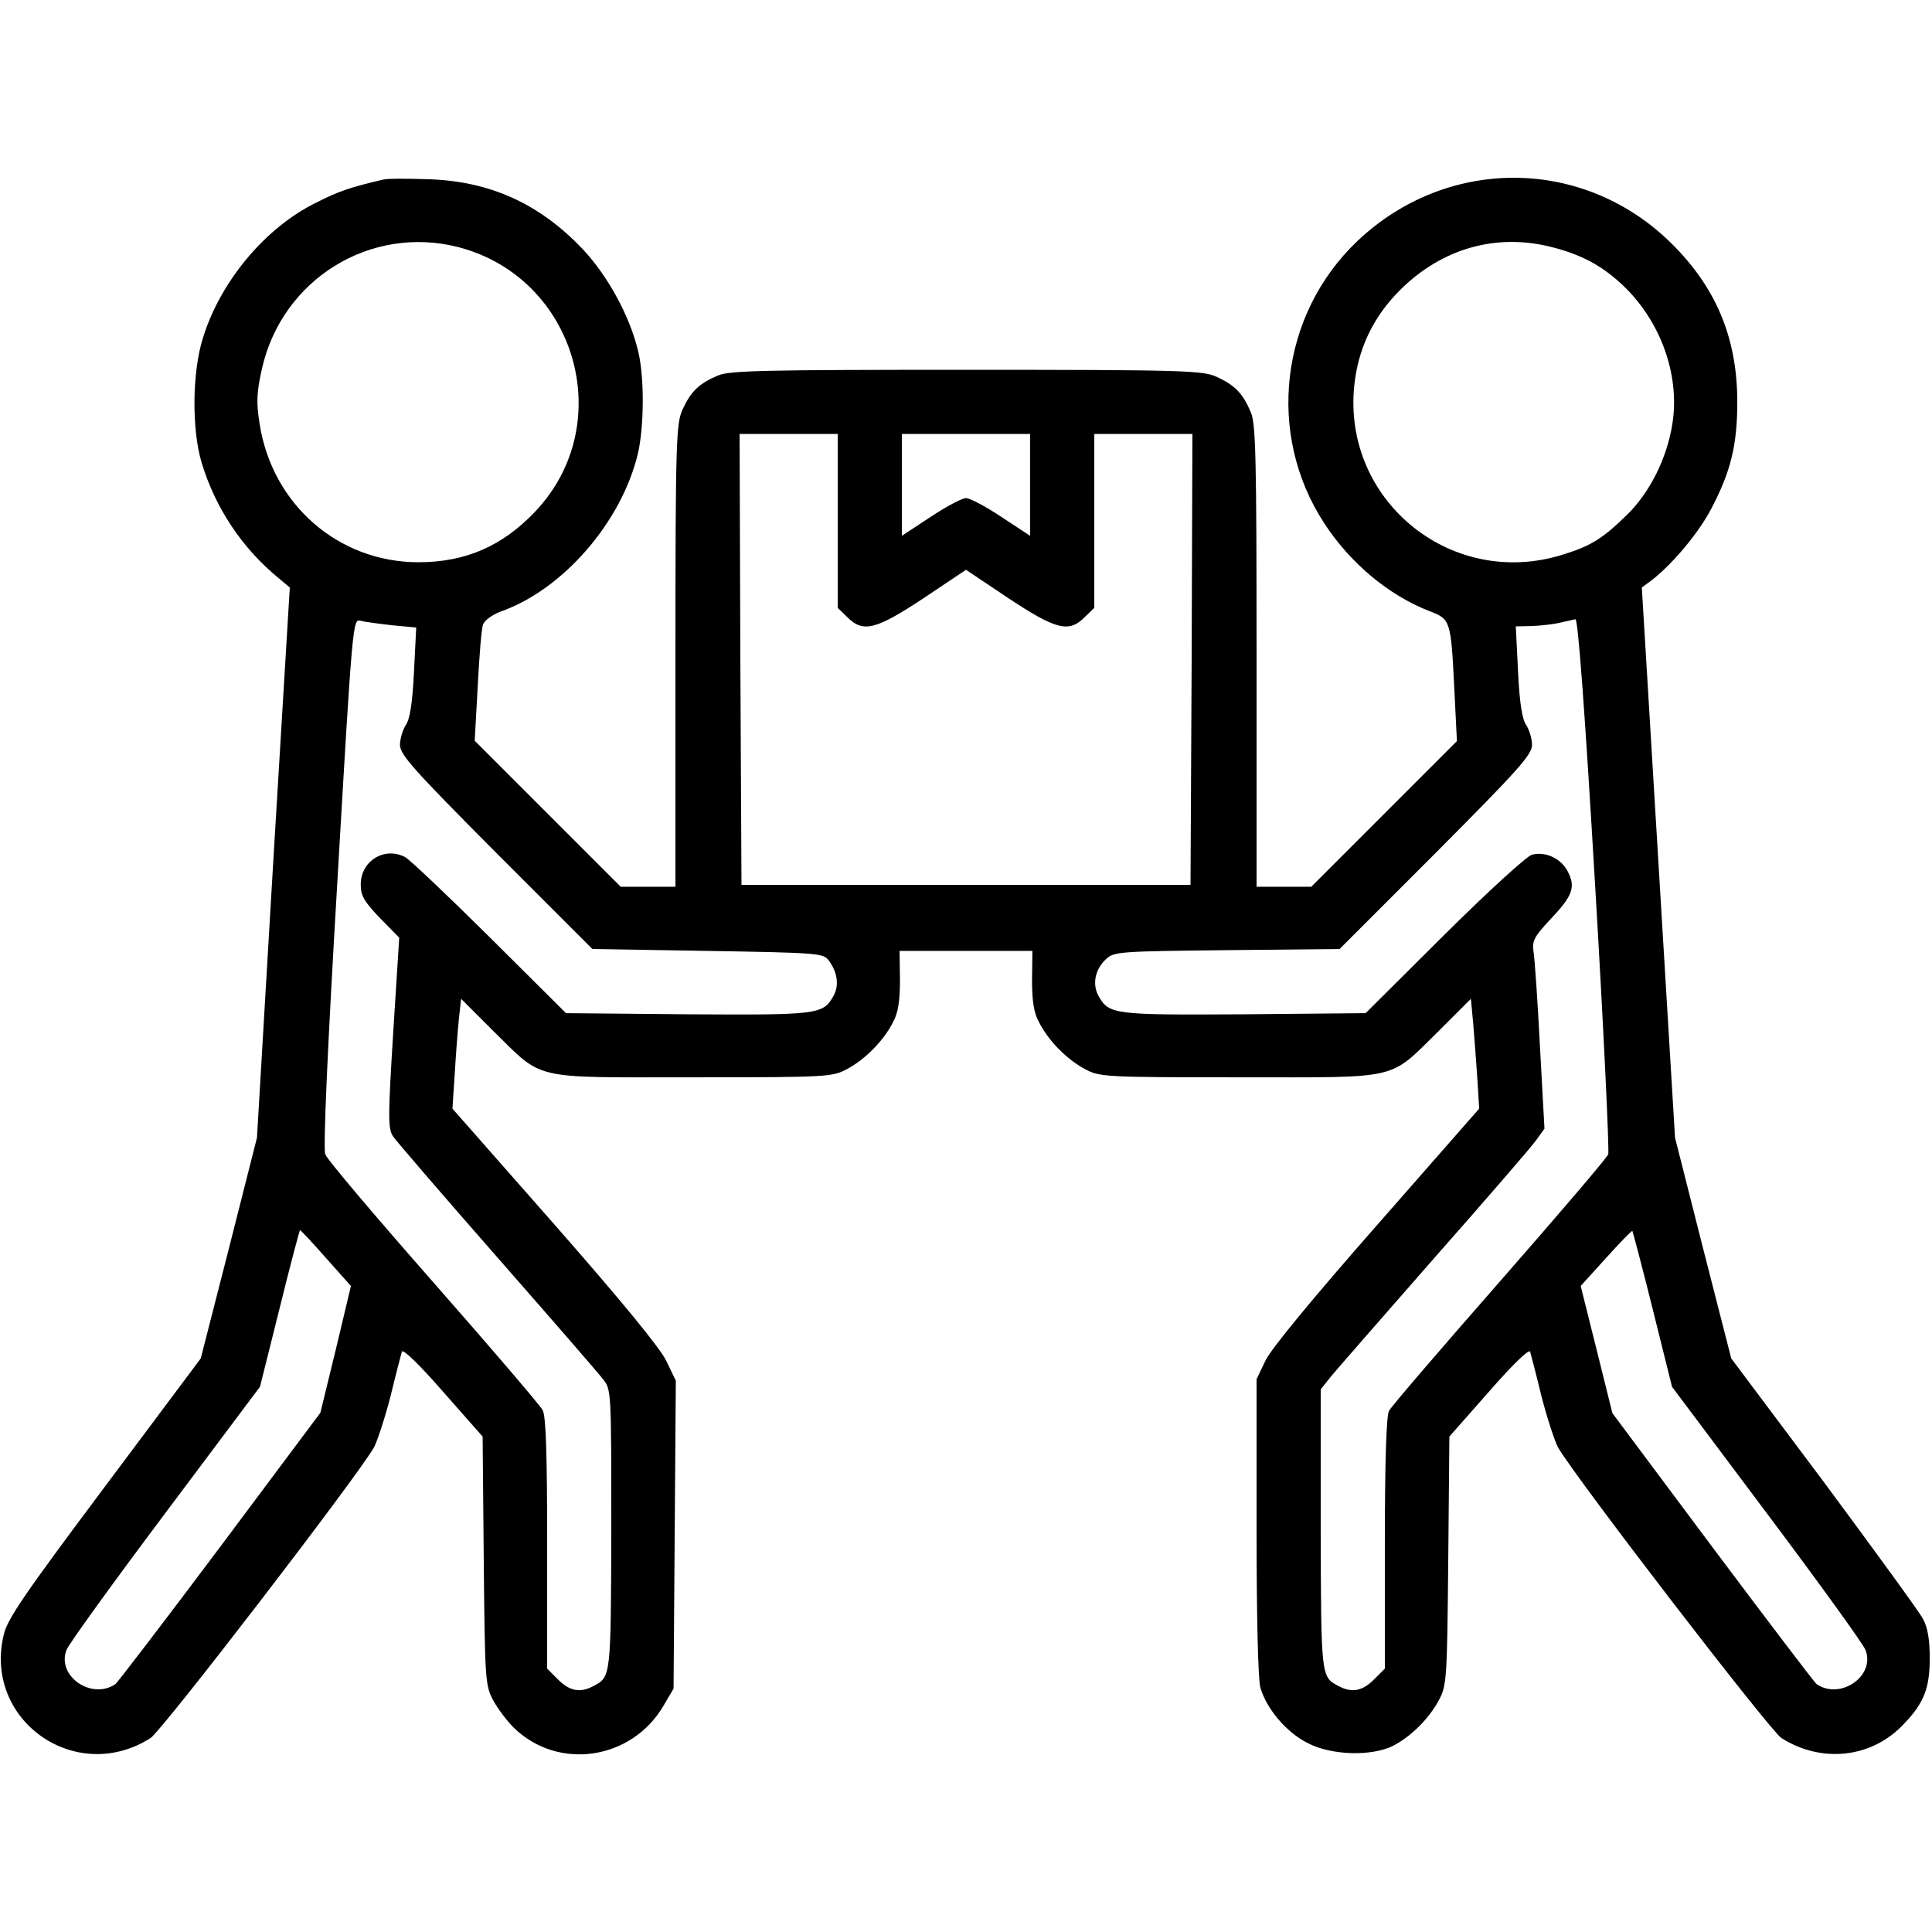 <svg xmlns="http://www.w3.org/2000/svg" version="1.0" width="512pt" height="512pt" viewBox="0 0 512 512" preserveAspectRatio="xMidYMid meet">

                                    <g transform="translate(0,512) scale(0.1,-0.1)" fill="#000000" stroke="none">
                                        <path d="M1015 4644 c-89 -21 -118 -31 -177 -61 -135 -66 -254 -209 -300 -358 -29 -91 -30 -242 -4 -330 36 -120 107 -227 203 -306 l31 -26 -44 -729 -43 -729 -74 -292 -75 -293 -255 -341 c-211 -282 -258 -350 -267 -391 -55 -227 191 -400 389 -274 30 19 543 686 592 770 9 17 29 78 44 136 14 58 28 111 30 118 3 8 49 -37 109 -106 l105 -119 3 -329 c3 -315 4 -331 25 -370 12 -22 36 -54 54 -72 117 -115 312 -87 397 57 l27 46 3 408 3 408 -25 52 c-16 34 -117 157 -295 360 l-272 309 6 91 c3 51 8 116 11 146 l6 54 86 -86 c134 -131 95 -122 527 -122 360 0 371 1 410 22 47 25 96 74 121 123 14 25 19 56 19 113 l-1 77 176 0 176 0 -1 -77 c0 -57 5 -88 19 -113 25 -49 74 -98 121 -123 39 -21 50 -22 410 -22 432 0 393 -9 527 122 l86 86 6 -64 c3 -35 8 -101 11 -146 l5 -81 -271 -309 c-168 -191 -280 -327 -295 -358 l-24 -50 0 -390 c0 -238 4 -405 10 -427 16 -56 69 -119 125 -147 62 -33 169 -36 226 -8 47 24 95 71 122 121 21 39 22 55 25 370 l3 329 105 119 c60 69 106 114 109 106 2 -7 16 -60 30 -118 15 -58 35 -119 44 -136 49 -84 562 -751 592 -770 107 -68 241 -53 325 38 53 55 68 95 68 173 0 49 -5 81 -18 105 -10 19 -129 182 -263 363 l-245 327 -75 293 -74 292 -44 729 -44 729 27 20 c54 42 123 124 156 187 53 100 70 171 70 285 0 173 -59 311 -186 431 -233 219 -587 217 -821 -5 -205 -195 -242 -511 -88 -747 68 -105 170 -191 278 -233 57 -22 58 -23 67 -205 l7 -140 -193 -193 -193 -193 -72 0 -73 0 0 610 c0 527 -2 616 -15 647 -21 50 -42 72 -90 94 -37 17 -80 19 -663 19 -538 0 -628 -2 -659 -15 -50 -21 -72 -42 -94 -90 -17 -37 -19 -80 -19 -652 l0 -613 -73 0 -72 0 -193 193 -194 194 8 144 c4 79 10 153 14 164 4 11 25 26 46 34 166 58 322 238 365 421 16 72 17 201 0 270 -22 92 -80 199 -147 270 -114 120 -245 180 -409 185 -55 2 -109 2 -120 -1z m200 -179 c311 -81 424 -467 204 -700 -87 -92 -185 -135 -310 -135 -212 0 -388 153 -421 367 -9 57 -8 82 6 145 53 238 288 383 521 323z m2898 0 c75 -19 128 -47 179 -93 106 -95 161 -242 140 -375 -14 -90 -59 -181 -119 -240 -65 -64 -97 -84 -172 -107 -301 -94 -594 153 -550 465 13 91 52 169 119 236 111 111 256 152 403 114z m-1893 -725 l0 -231 25 -24 c42 -43 76 -34 203 50 l112 75 112 -75 c127 -84 161 -93 203 -50 l25 24 0 231 0 230 130 0 130 0 -2 -597 -3 -598 -595 0 -595 0 -3 598 -2 597 130 0 130 0 0 -230z m510 95 l0 -135 -76 50 c-42 28 -84 50 -94 50 -10 0 -52 -22 -94 -50 l-76 -50 0 135 0 135 170 0 170 0 0 -135z m-1691 -372 l64 -6 -6 -119 c-4 -83 -11 -125 -22 -140 -8 -13 -15 -36 -15 -52 0 -26 36 -66 255 -286 l255 -255 306 -5 c291 -5 306 -6 320 -25 24 -32 28 -67 13 -94 -28 -50 -40 -51 -386 -49 l-323 3 -202 201 c-112 111 -213 207 -225 213 -55 28 -117 -11 -117 -73 0 -30 9 -45 51 -89 l51 -52 -16 -252 c-14 -226 -14 -254 0 -275 9 -13 132 -156 275 -319 142 -162 269 -308 281 -324 22 -27 22 -31 22 -399 -1 -390 -1 -390 -47 -414 -35 -19 -63 -14 -94 17 l-29 29 0 332 c0 231 -3 338 -12 353 -6 12 -136 164 -289 338 -153 174 -283 327 -287 340 -6 15 6 283 32 722 40 686 41 698 61 692 11 -3 49 -8 84 -12z m3188 -685 c23 -386 38 -708 35 -717 -3 -9 -133 -161 -288 -338 -155 -177 -287 -330 -293 -342 -7 -13 -11 -133 -11 -351 l0 -332 -29 -29 c-31 -31 -59 -36 -94 -17 -46 24 -46 23 -47 415 l0 371 27 34 c15 18 138 159 273 313 136 154 257 294 270 312 l23 32 -12 218 c-6 120 -14 233 -17 251 -4 28 1 39 44 85 60 63 68 86 47 127 -18 35 -58 54 -95 45 -14 -4 -112 -93 -233 -213 l-208 -207 -322 -3 c-346 -2 -358 -1 -386 49 -17 31 -9 71 21 98 20 19 38 20 320 23 l298 3 255 255 c219 220 255 260 255 286 0 16 -7 39 -15 52 -11 15 -18 58 -22 142 l-6 120 44 1 c24 1 58 5 74 9 17 4 35 8 40 9 7 1 25 -243 52 -701z m-3363 -992 l66 -74 -40 -168 -41 -168 -266 -356 c-146 -195 -271 -358 -277 -363 -63 -43 -156 21 -130 90 6 16 124 179 262 363 l251 335 52 208 c28 114 53 207 54 207 2 0 33 -33 69 -74z m3516 -136 l51 -205 251 -335 c138 -184 256 -347 262 -363 26 -69 -67 -133 -130 -90 -6 5 -130 168 -276 363 l-265 355 -42 169 -42 168 67 74 c37 41 68 73 70 72 1 -2 26 -95 54 -208z"></path>
                                    </g>
                                </svg>